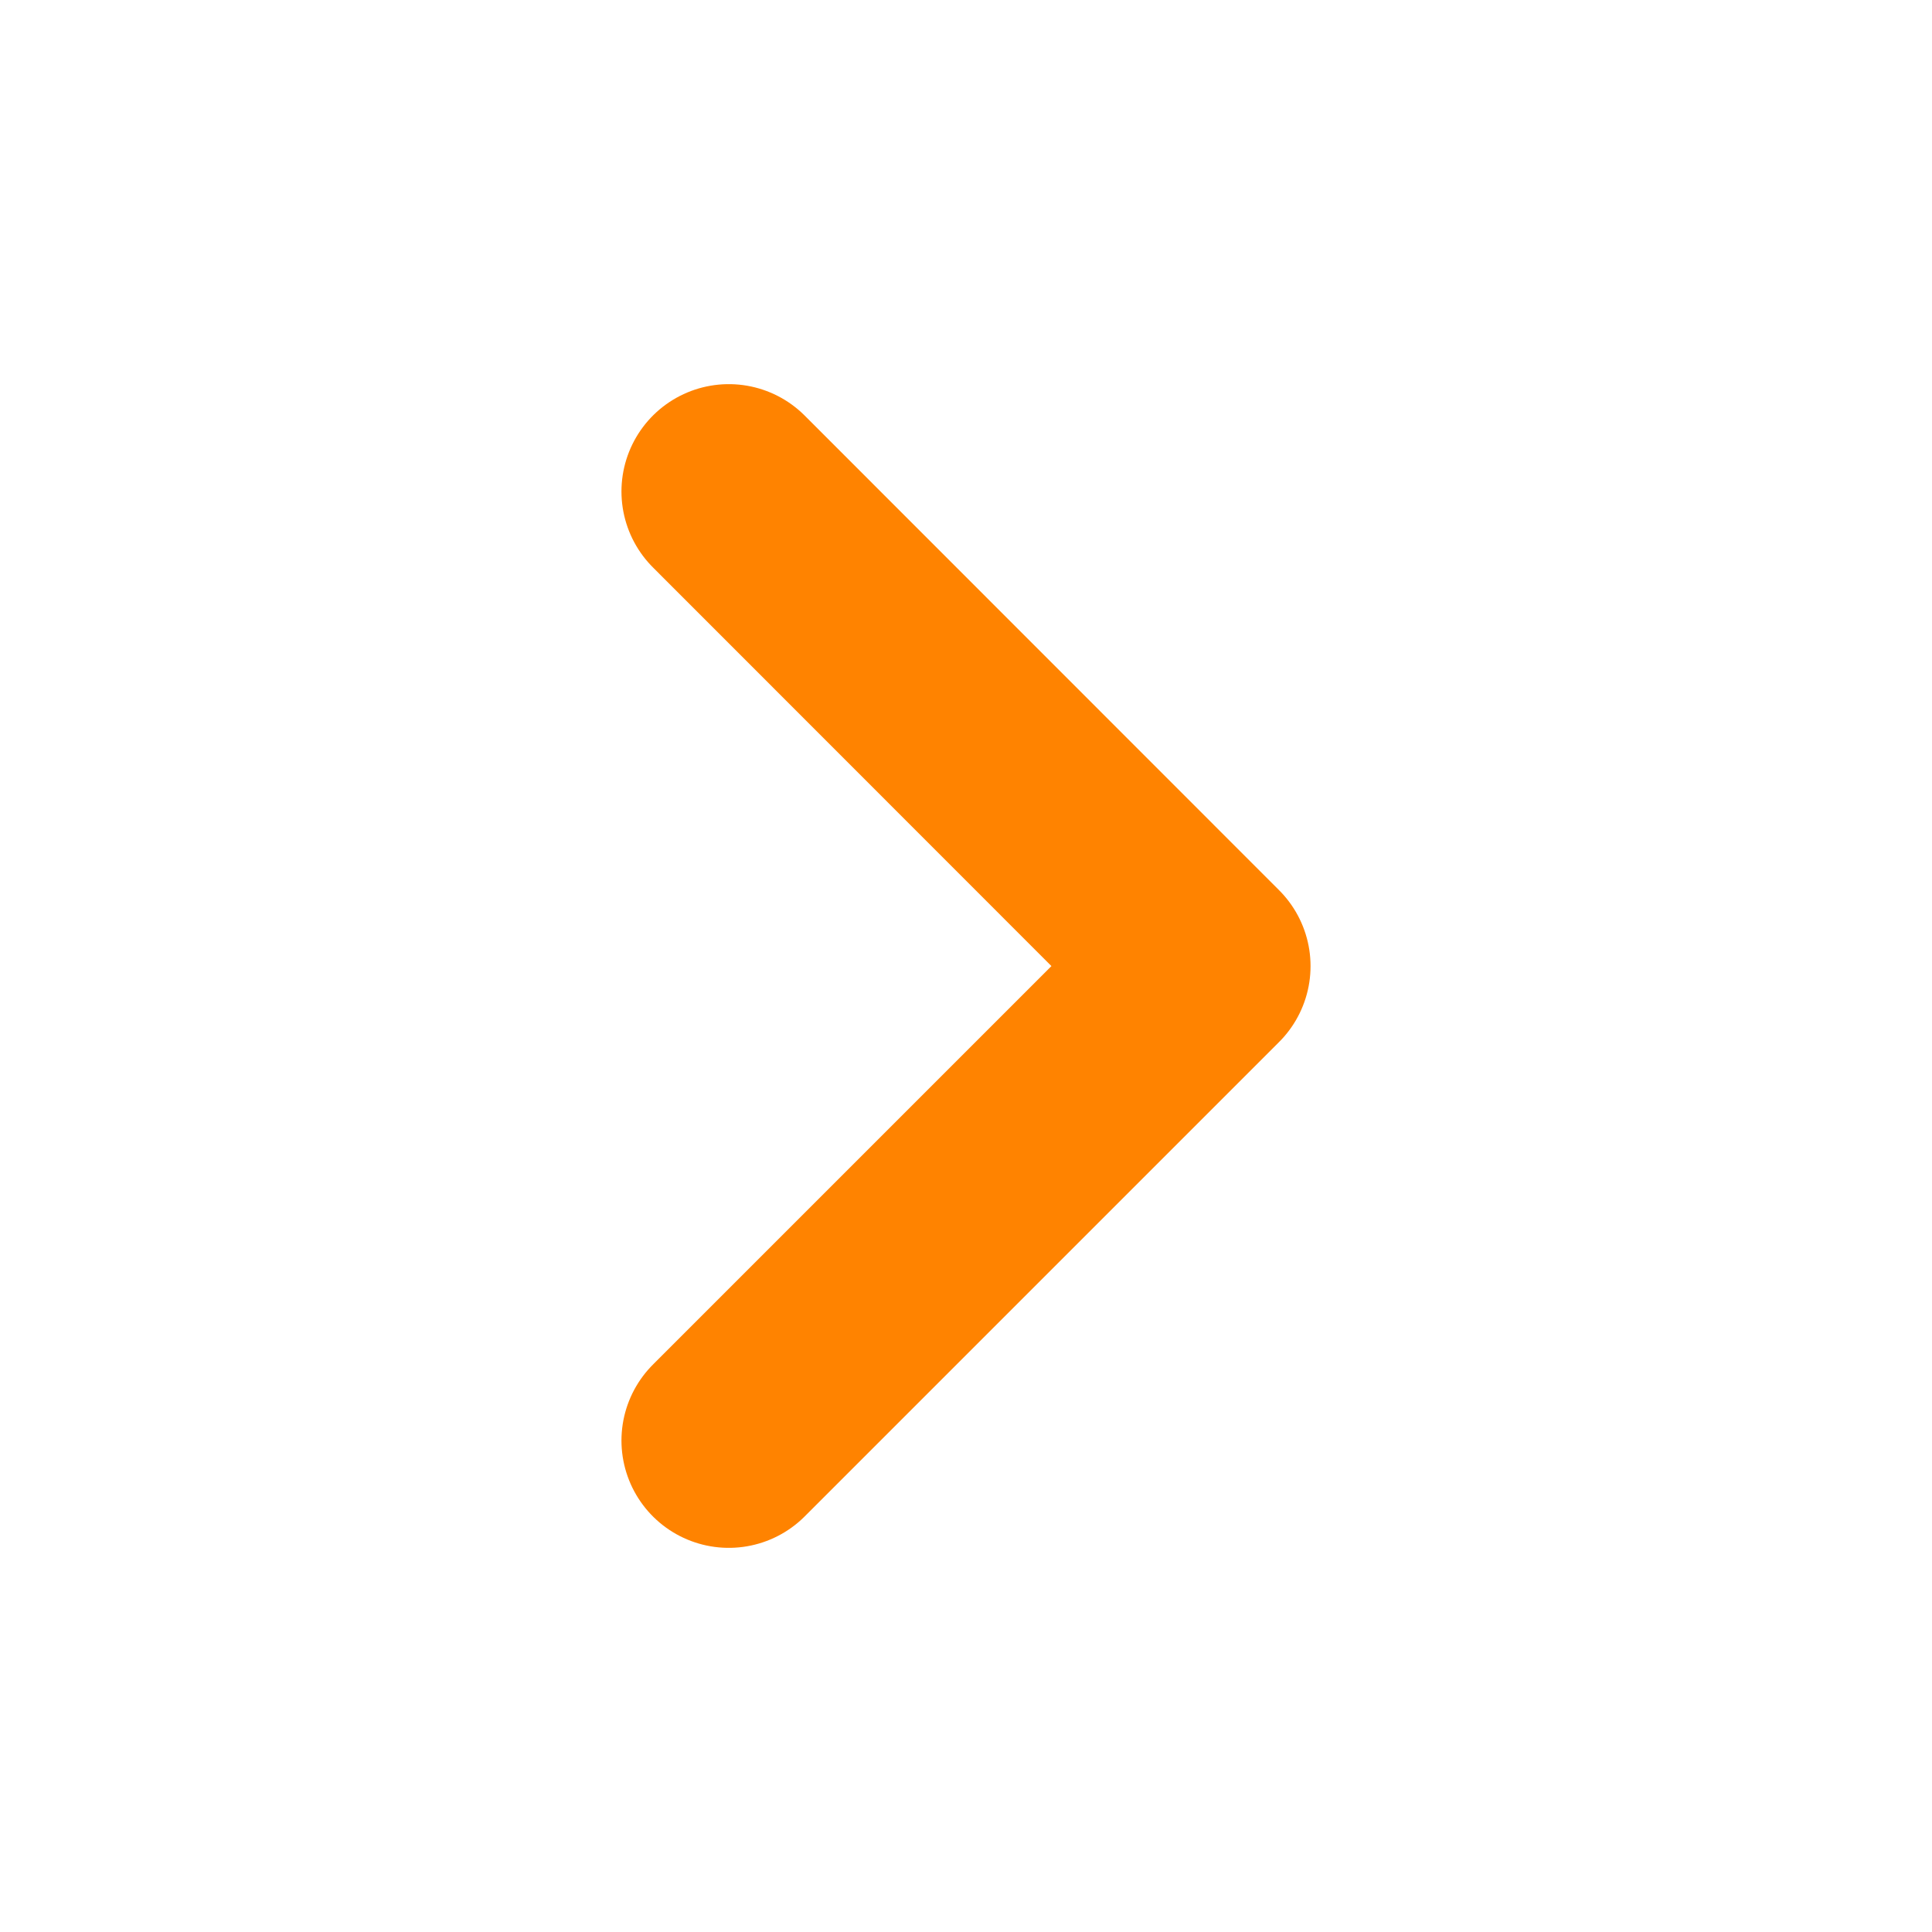 <svg width="18" height="18" viewBox="0 0 18 18" fill="none" xmlns="http://www.w3.org/2000/svg"><path d="m6.79 13.421 4.42-4.42-4.42-4.422" stroke="#FF8300" stroke-width="2" stroke-linecap="round" stroke-linejoin="round"/></svg>